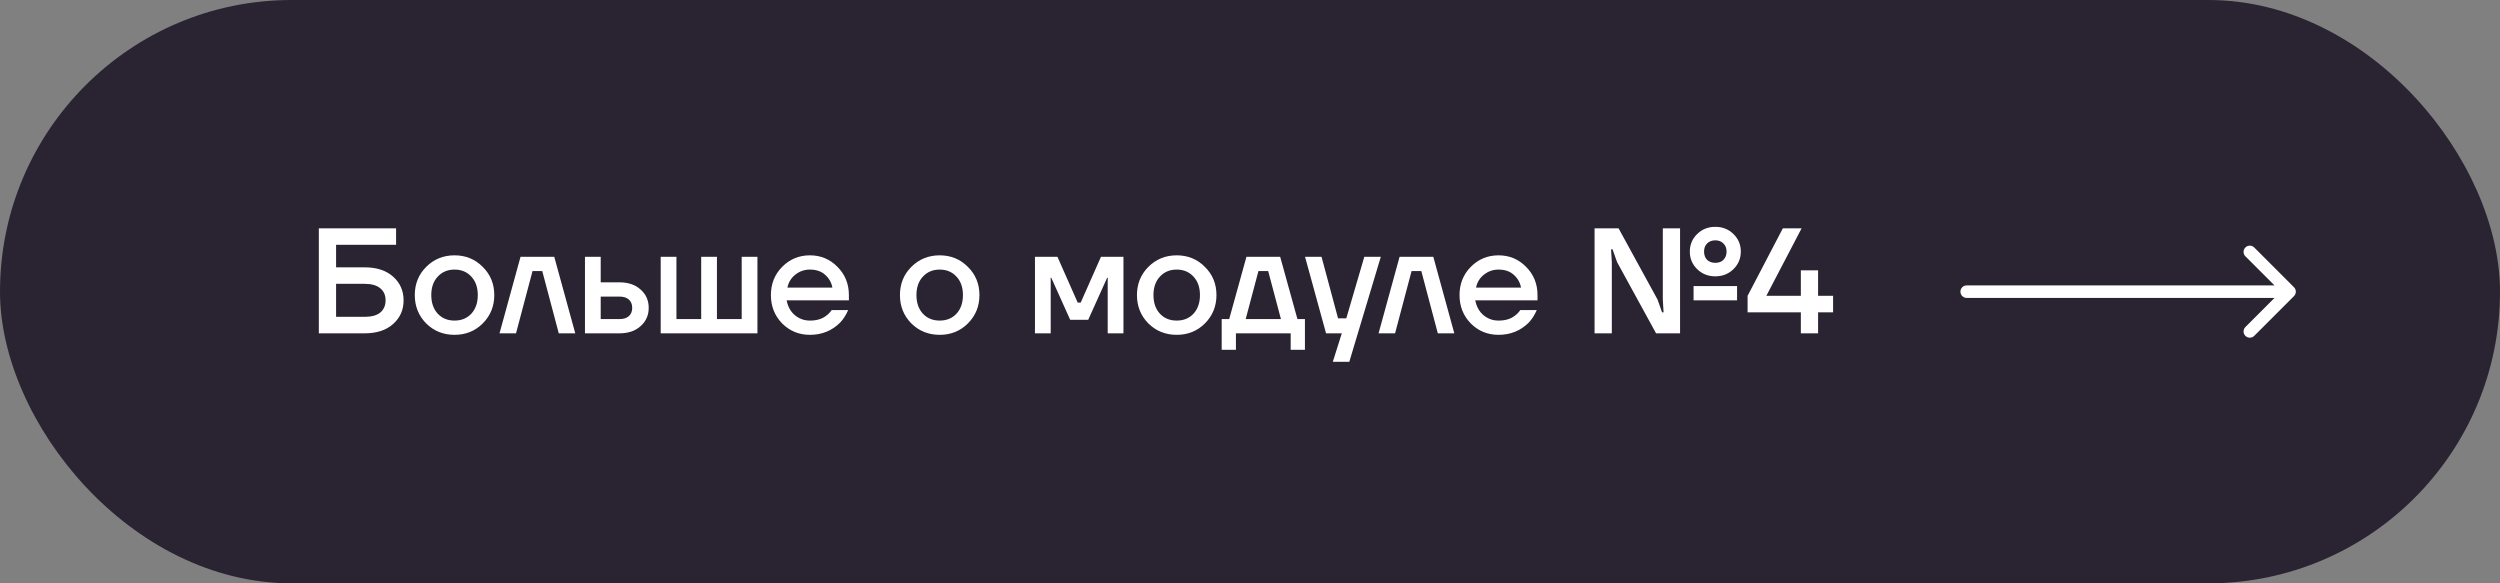 <?xml version="1.0" encoding="UTF-8"?> <svg xmlns="http://www.w3.org/2000/svg" width="300" height="70" viewBox="0 0 300 70" fill="none"><rect x="0" y="0" width="300" height="70" fill="#808080" stroke="none"/> <rect width="300" height="70" rx="35" fill="#2A2331"></rect> <path d="M38.26 40V27.4H47.53V29.38H40.33V32.08H43.75C45.202 32.08 46.342 32.452 47.17 33.196C48.01 33.94 48.43 34.888 48.43 36.04C48.43 37.192 48.01 38.14 47.17 38.884C46.342 39.628 45.202 40 43.75 40H38.26ZM40.33 38.02H43.75C44.59 38.02 45.22 37.846 45.64 37.498C46.06 37.138 46.27 36.652 46.27 36.04C46.27 35.428 46.06 34.948 45.64 34.6C45.22 34.24 44.59 34.06 43.75 34.06H40.33V38.02ZM51.142 38.812C50.23 37.888 49.774 36.754 49.774 35.41C49.774 34.066 50.23 32.938 51.142 32.026C52.066 31.102 53.2 30.64 54.544 30.64C55.888 30.64 57.016 31.102 57.928 32.026C58.852 32.938 59.314 34.066 59.314 35.41C59.314 36.754 58.852 37.888 57.928 38.812C57.016 39.724 55.888 40.18 54.544 40.18C53.2 40.18 52.066 39.724 51.142 38.812ZM52.528 33.196C52.012 33.748 51.754 34.486 51.754 35.41C51.754 36.334 52.012 37.078 52.528 37.642C53.044 38.194 53.716 38.47 54.544 38.47C55.372 38.47 56.044 38.194 56.56 37.642C57.076 37.078 57.334 36.334 57.334 35.41C57.334 34.486 57.076 33.748 56.56 33.196C56.044 32.632 55.372 32.35 54.544 32.35C53.716 32.35 53.044 32.632 52.528 33.196ZM59.942 40L62.462 30.82H66.512L69.032 40H67.052L65.072 32.53H63.902L61.922 40H59.942ZM70.195 40V30.82H72.085V33.88H74.335C75.391 33.88 76.237 34.168 76.873 34.744C77.521 35.32 77.845 36.052 77.845 36.94C77.845 37.828 77.521 38.56 76.873 39.136C76.237 39.712 75.391 40 74.335 40H70.195ZM72.085 38.29H74.335C74.827 38.29 75.205 38.17 75.469 37.93C75.733 37.69 75.865 37.36 75.865 36.94C75.865 36.52 75.733 36.19 75.469 35.95C75.205 35.71 74.827 35.59 74.335 35.59H72.085V38.29ZM79.283 40V30.82H81.173V38.29H84.143V30.82H86.033V38.29H89.003V30.82H90.893V40H79.283ZM93.857 38.812C92.957 37.888 92.507 36.754 92.507 35.41C92.507 34.066 92.957 32.938 93.857 32.026C94.769 31.102 95.879 30.64 97.187 30.64C98.495 30.64 99.599 31.102 100.499 32.026C101.411 32.938 101.867 34.066 101.867 35.41V36.04H94.397C94.541 36.796 94.871 37.39 95.387 37.822C95.903 38.254 96.503 38.47 97.187 38.47C98.027 38.47 98.699 38.26 99.203 37.84C99.431 37.672 99.629 37.462 99.797 37.21H101.777C101.525 37.798 101.207 38.296 100.823 38.704C99.839 39.688 98.627 40.18 97.187 40.18C95.879 40.18 94.769 39.724 93.857 38.812ZM94.487 34.51H99.887C99.779 33.91 99.491 33.4 99.023 32.98C98.567 32.56 97.955 32.35 97.187 32.35C96.539 32.35 95.963 32.548 95.459 32.944C94.955 33.328 94.631 33.85 94.487 34.51ZM109.361 38.812C108.449 37.888 107.993 36.754 107.993 35.41C107.993 34.066 108.449 32.938 109.361 32.026C110.285 31.102 111.419 30.64 112.763 30.64C114.107 30.64 115.235 31.102 116.147 32.026C117.071 32.938 117.533 34.066 117.533 35.41C117.533 36.754 117.071 37.888 116.147 38.812C115.235 39.724 114.107 40.18 112.763 40.18C111.419 40.18 110.285 39.724 109.361 38.812ZM110.747 33.196C110.231 33.748 109.973 34.486 109.973 35.41C109.973 36.334 110.231 37.078 110.747 37.642C111.263 38.194 111.935 38.47 112.763 38.47C113.591 38.47 114.263 38.194 114.779 37.642C115.295 37.078 115.553 36.334 115.553 35.41C115.553 34.486 115.295 33.748 114.779 33.196C114.263 32.632 113.591 32.35 112.763 32.35C111.935 32.35 111.263 32.632 110.747 33.196ZM124.195 40V30.82H126.895L129.325 36.31H129.685L132.115 30.82H134.815V40H132.925V33.52L132.943 33.34H132.853L130.585 38.38H128.425L126.157 33.34H126.067L126.085 33.52V40H124.195ZM137.803 38.812C136.891 37.888 136.435 36.754 136.435 35.41C136.435 34.066 136.891 32.938 137.803 32.026C138.727 31.102 139.861 30.64 141.205 30.64C142.549 30.64 143.677 31.102 144.589 32.026C145.513 32.938 145.975 34.066 145.975 35.41C145.975 36.754 145.513 37.888 144.589 38.812C143.677 39.724 142.549 40.18 141.205 40.18C139.861 40.18 138.727 39.724 137.803 38.812ZM139.189 33.196C138.673 33.748 138.415 34.486 138.415 35.41C138.415 36.334 138.673 37.078 139.189 37.642C139.705 38.194 140.377 38.47 141.205 38.47C142.033 38.47 142.705 38.194 143.221 37.642C143.737 37.078 143.995 36.334 143.995 35.41C143.995 34.486 143.737 33.748 143.221 33.196C142.705 32.632 142.033 32.35 141.205 32.35C140.377 32.35 139.705 32.632 139.189 33.196ZM146.602 41.98V38.29H147.502L149.572 30.82H153.622L155.692 38.29H156.592V41.98H154.882V40H148.312V41.98H146.602ZM149.482 38.29H153.712L152.182 32.53H151.012L149.482 38.29ZM156.606 30.82H158.586L160.566 38.2H161.556L163.716 30.82H165.696L161.916 43.42H159.936L161.016 40H159.126L156.606 30.82ZM165.428 40L167.948 30.82H171.998L174.518 40H172.538L170.558 32.53H169.388L167.408 40H165.428ZM176.492 38.812C175.592 37.888 175.142 36.754 175.142 35.41C175.142 34.066 175.592 32.938 176.492 32.026C177.404 31.102 178.514 30.64 179.822 30.64C181.13 30.64 182.234 31.102 183.134 32.026C184.046 32.938 184.502 34.066 184.502 35.41V36.04H177.032C177.176 36.796 177.506 37.39 178.022 37.822C178.538 38.254 179.138 38.47 179.822 38.47C180.662 38.47 181.334 38.26 181.838 37.84C182.066 37.672 182.264 37.462 182.432 37.21H184.412C184.16 37.798 183.842 38.296 183.458 38.704C182.474 39.688 181.262 40.18 179.822 40.18C178.514 40.18 177.404 39.724 176.492 38.812ZM177.122 34.51H182.522C182.414 33.91 182.126 33.4 181.658 32.98C181.202 32.56 180.59 32.35 179.822 32.35C179.174 32.35 178.598 32.548 178.094 32.944C177.59 33.328 177.266 33.85 177.122 34.51ZM203.66 32.296C203.072 31.72 202.778 31.018 202.778 30.19C202.778 29.362 203.072 28.66 203.66 28.084C204.248 27.508 204.974 27.22 205.838 27.22C206.702 27.22 207.428 27.508 208.016 28.084C208.604 28.66 208.898 29.362 208.898 30.19C208.898 31.018 208.604 31.72 208.016 32.296C207.428 32.872 206.702 33.16 205.838 33.16C204.974 33.16 204.248 32.872 203.66 32.296ZM191.348 40V27.4H194.228L198.908 35.95L199.448 37.48H199.628L199.538 35.95V27.4H201.608V40H198.728L194.048 31.45L193.508 29.92H193.328L193.418 31.45V40H191.348ZM204.848 29.218C204.608 29.458 204.488 29.782 204.488 30.19C204.488 30.598 204.608 30.928 204.848 31.18C205.1 31.42 205.43 31.54 205.838 31.54C206.246 31.54 206.57 31.42 206.81 31.18C207.062 30.928 207.188 30.598 207.188 30.19C207.188 29.782 207.062 29.458 206.81 29.218C206.57 28.966 206.246 28.84 205.838 28.84C205.43 28.84 205.1 28.966 204.848 29.218ZM203.228 36.04V34.33H208.448V36.04H203.228ZM209.711 37.48V35.5L213.941 27.4H216.191L211.961 35.5H216.101V32.44H216.191H218.171V35.5H219.971V37.48H218.171V40H216.101V37.48H209.711Z" fill="white"></path> <path d="M236 34.25C235.586 34.25 235.25 34.586 235.25 35C235.25 35.414 235.586 35.75 236 35.75V34.25ZM275.28 35.53C275.573 35.237 275.573 34.763 275.28 34.47L270.507 29.697C270.214 29.404 269.74 29.404 269.447 29.697C269.154 29.99 269.154 30.465 269.447 30.757L273.689 35L269.447 39.243C269.154 39.535 269.154 40.01 269.447 40.303C269.74 40.596 270.214 40.596 270.507 40.303L275.28 35.53ZM236 35.75H274.75V34.25H236V35.75Z" fill="white"></path> </svg> 